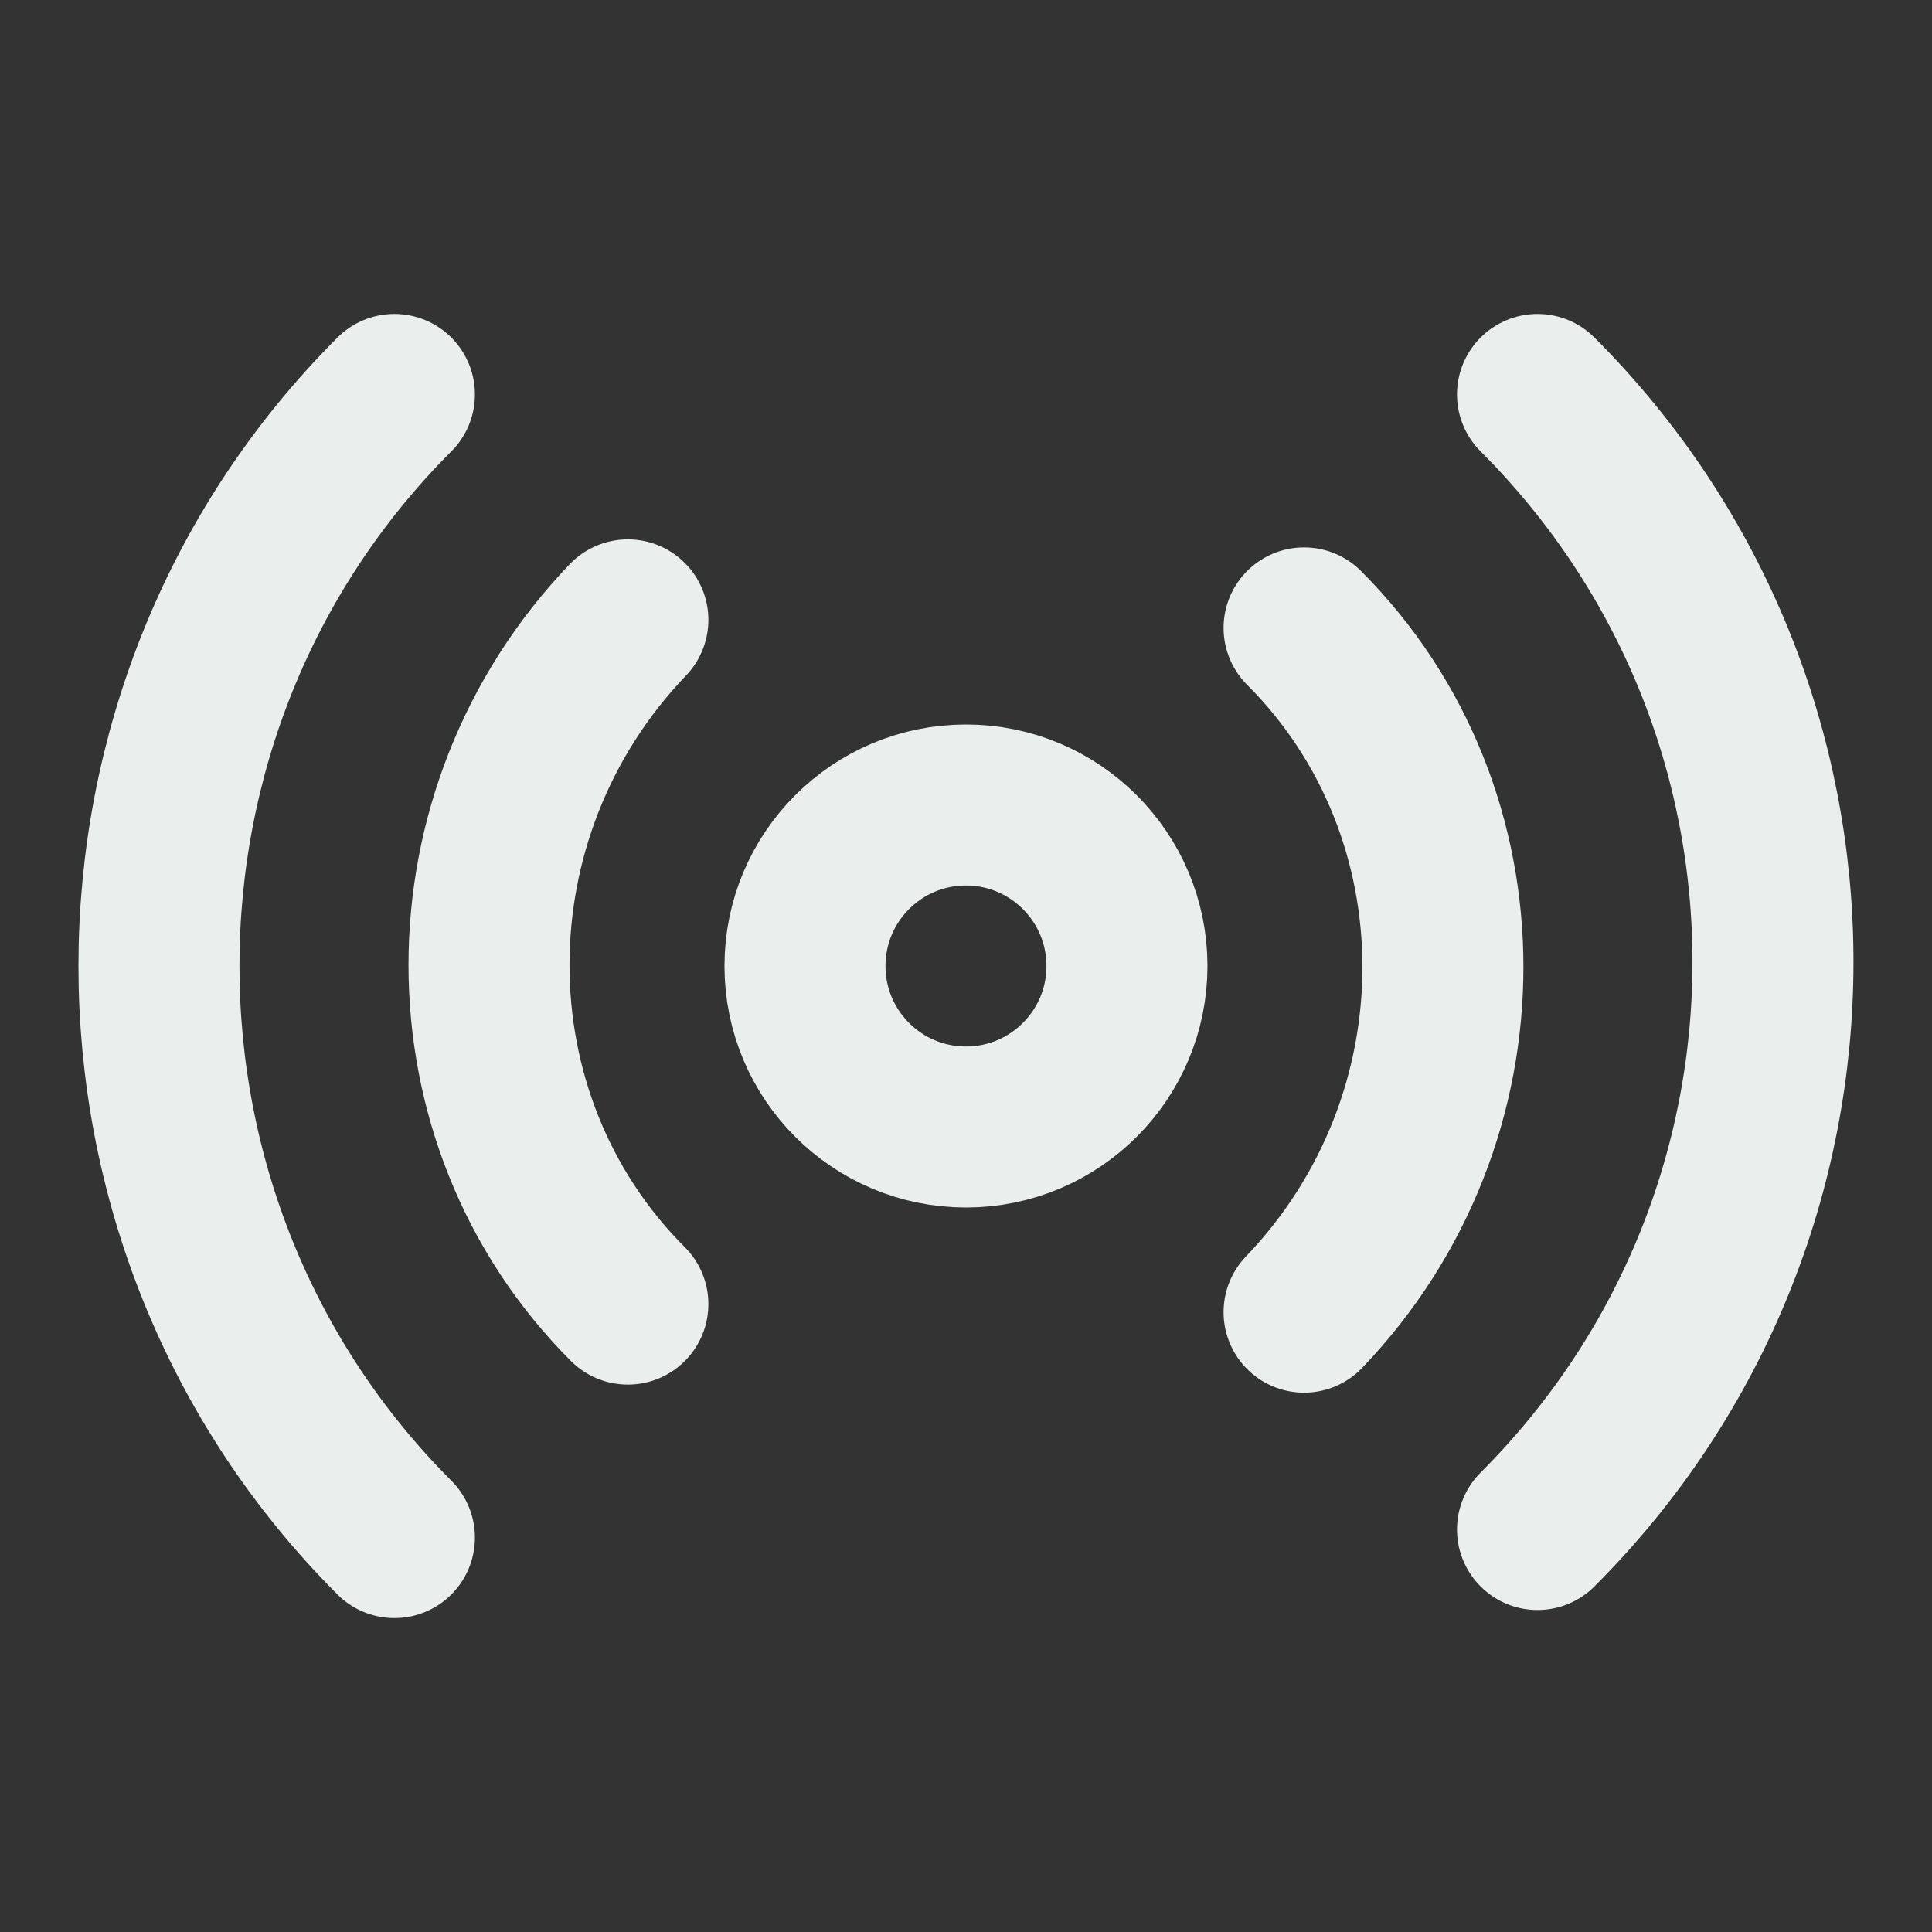 <svg width="69" height="69" viewBox="0 0 69 69" fill="none" xmlns="http://www.w3.org/2000/svg">
<rect x="0" y="0" width="69" height="69" fill="#333333" stroke="none"/>
<path d="M14.086 54.913C2.874 43.7 2.874 25.3 14.086 14.088M22.424 46.575C15.811 39.963 15.811 29.038 22.424 22.138M46.574 22.425C53.186 29.038 53.186 39.963 46.574 46.863M54.911 14.088C66.124 25.3 66.124 43.413 54.911 54.625M40.249 34.5C40.249 37.676 37.674 40.25 34.499 40.25C31.323 40.25 28.749 37.676 28.749 34.5C28.749 31.325 31.323 28.75 34.499 28.75C37.674 28.75 40.249 31.325 40.249 34.5Z" stroke="#EAEFED" stroke-width="5.75" stroke-linecap="round" stroke-linejoin="round"/>
</svg>
